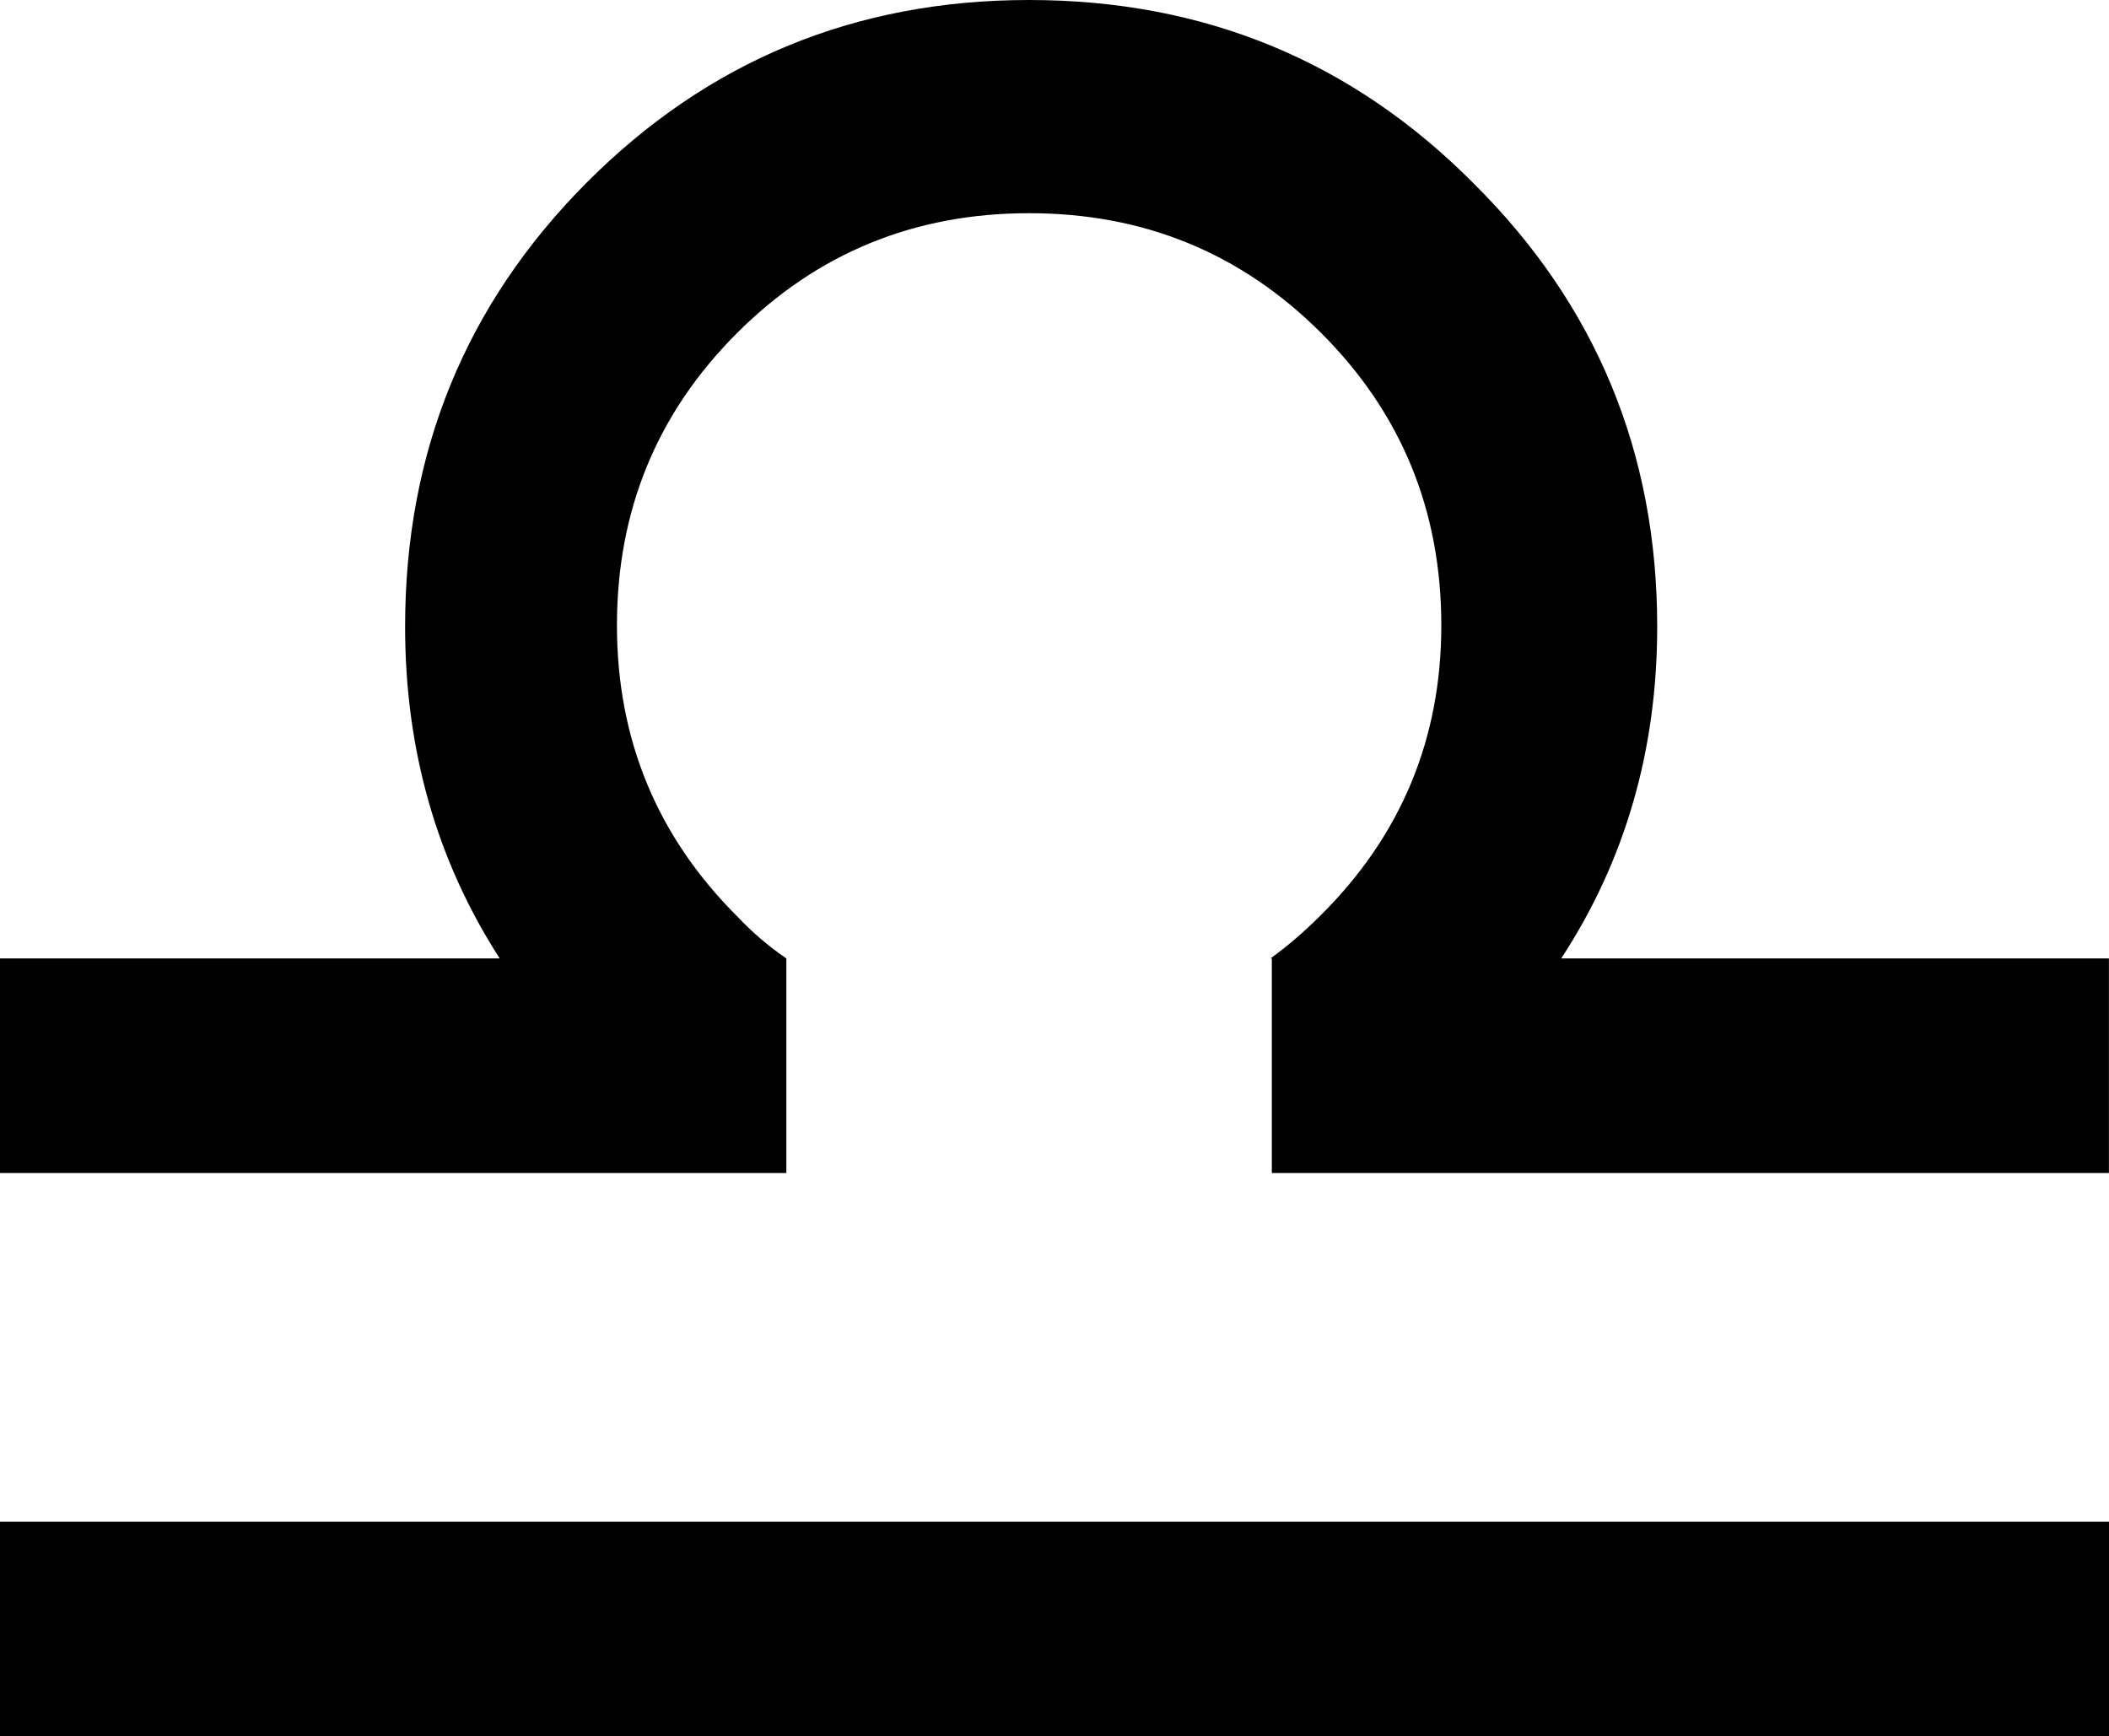 <?xml version="1.0" encoding="UTF-8" standalone="no"?>
<!-- Created with Inkscape (http://www.inkscape.org/) -->

<svg
   xmlns:dc="http://purl.org/dc/elements/1.1/"
   xmlns:cc="http://creativecommons.org/ns#"
   xmlns:rdf="http://www.w3.org/1999/02/22-rdf-syntax-ns#"
   xmlns:svg="http://www.w3.org/2000/svg"
   xmlns="http://www.w3.org/2000/svg"
   xmlns:sodipodi="http://sodipodi.sourceforge.net/DTD/sodipodi-0.dtd"
   xmlns:inkscape="http://www.inkscape.org/namespaces/inkscape"
   width="29.18"
   height="24.023"
   id="svg2"
   sodipodi:version="0.32"
   inkscape:version="0.48.4 r9939"
   version="1.0"
   sodipodi:docname="sign_libra.svg">
  <defs
     id="defs4" />
  <sodipodi:namedview
     id="base"
     pagecolor="#ffffff"
     bordercolor="#666666"
     borderopacity="1.0"
     gridtolerance="10000"
     guidetolerance="10"
     objecttolerance="10"
     inkscape:pageopacity="0.0"
     inkscape:pageshadow="2"
     inkscape:zoom="1.979899"
     inkscape:cx="318.1412"
     inkscape:cy="-160.26766"
     inkscape:document-units="px"
     inkscape:current-layer="layer1"
     inkscape:window-width="1920"
     inkscape:window-height="1021"
     inkscape:window-x="0"
     inkscape:window-y="27"
     showgrid="false"
     fit-margin-top="0"
     fit-margin-left="0"
     fit-margin-right="0"
     fit-margin-bottom="0"
     inkscape:window-maximized="1" />
  <g
     inkscape:label="Layer 1"
     inkscape:groupmode="layer"
     id="layer1">
    <path
       inkscape:connector-curvature="0"
       id="sign_libra"
       style="font-size:40px;font-style:normal;font-variant:normal;font-weight:normal;font-stretch:normal;line-height:125%;letter-spacing:0px;word-spacing:0px;fill:#000000;fill-opacity:1;stroke:none;font-family:Cantarell;-inkscape-font-specification:Cantarell"
       d="m 0,21.055 29.18,0 0,2.969 -29.18,0 0,-2.969 m 10.879,-4.824 -10.879,0 0,-2.969 6.914,0 c -0.872,-1.354 -1.309,-2.884 -1.309,-4.59 -10e-6,-2.409 0.833,-4.453 2.5,-6.133 1.68,-1.693 3.724,-2.539 6.133,-2.539 2.422,3e-5 4.473,0.846 6.152,2.539 1.693,1.68 2.539,3.724 2.539,6.133 -3e-5,1.706 -0.443,3.236 -1.328,4.59 l 7.578,0 0,2.969 -11.582,0 0,-2.969 -0.019,0 c 0.234,-0.169 0.462,-0.365 0.684,-0.586 1.12,-1.107 1.68,-2.448 1.68,-4.023 -2e-5,-1.589 -0.553,-2.936 -1.66,-4.043 -1.107,-1.107 -2.454,-1.66 -4.043,-1.66 -1.589,2e-5 -2.936,0.553 -4.043,1.66 -1.107,1.107 -1.66,2.454 -1.66,4.043 -1e-5,1.576 0.553,2.917 1.66,4.023 0.208,0.221 0.436,0.417 0.684,0.586 l 0,2.969" />
  </g>
</svg>
